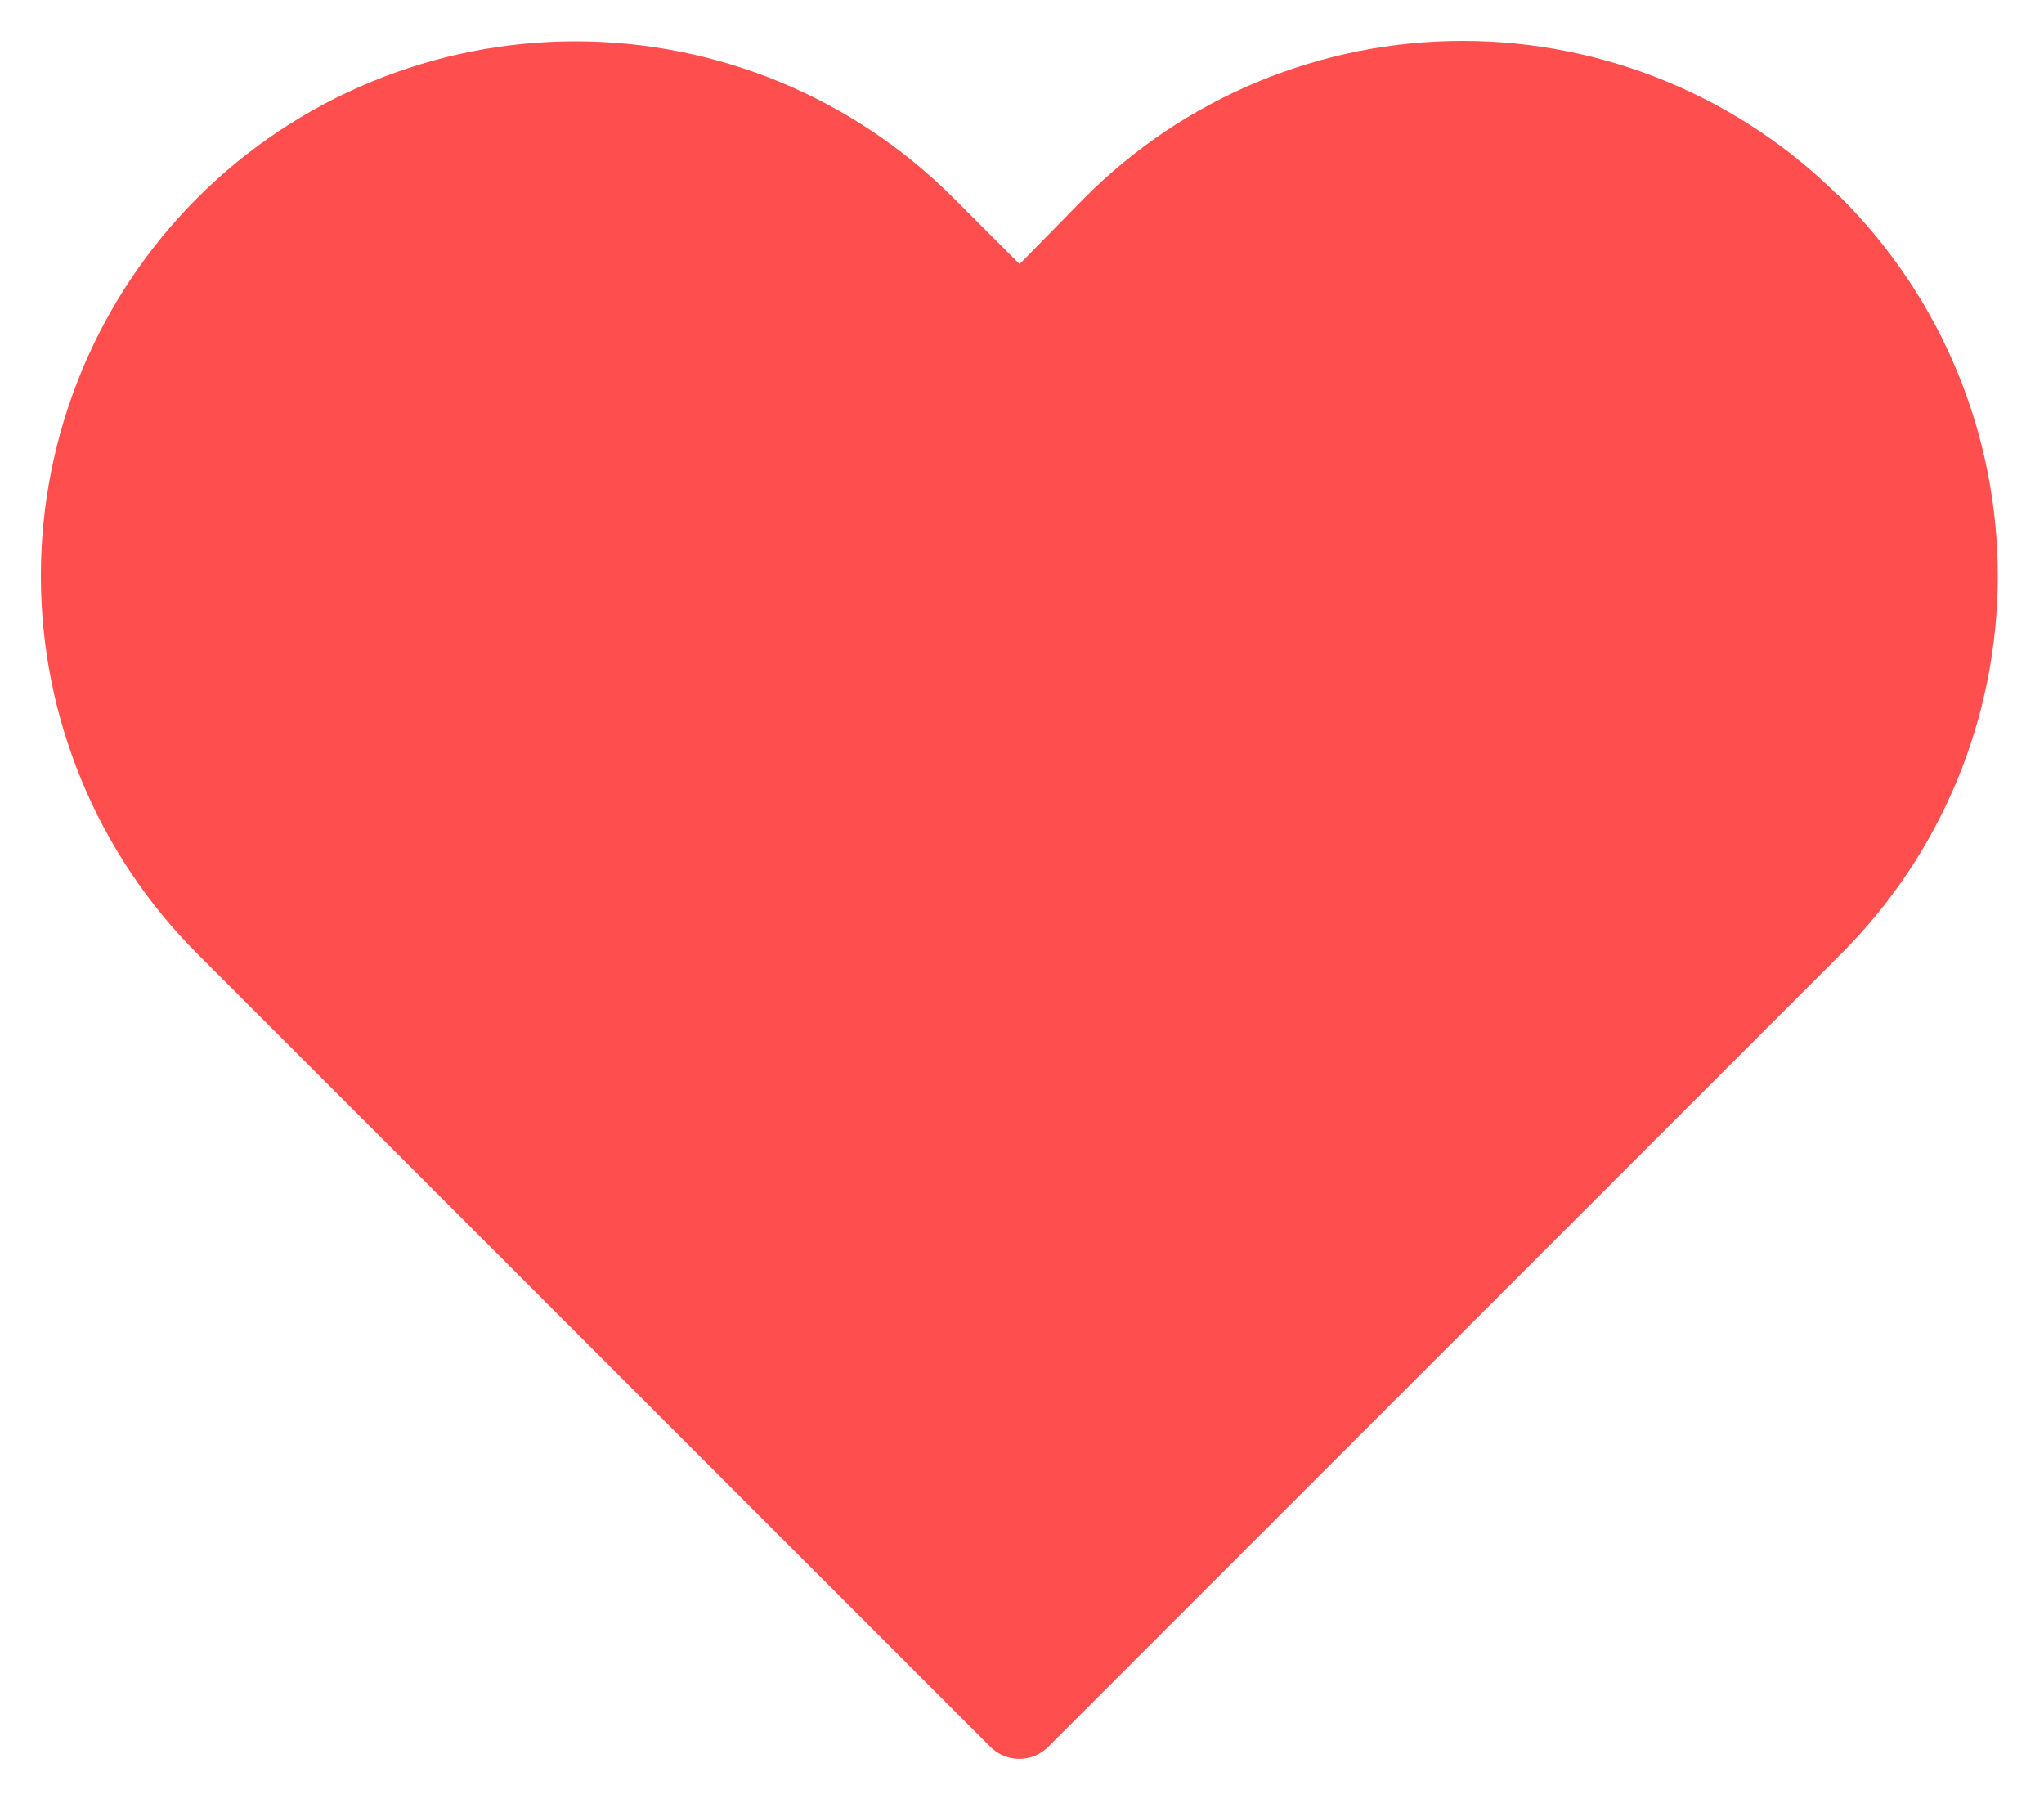 <svg width="25" height="22" viewBox="0 0 25 22" fill="none" xmlns="http://www.w3.org/2000/svg">
<path d="M22.158 2.773C21.598 2.211 20.932 1.765 20.2 1.461C19.467 1.157 18.682 1 17.888 1C17.095 1 16.31 1.157 15.577 1.461C14.845 1.765 14.179 2.211 13.619 2.773L12.474 3.94L11.307 2.773C10.175 1.641 8.639 1.005 7.038 1.005C5.436 1.005 3.901 1.641 2.768 2.773C1.636 3.905 1 5.441 1 7.042C1 8.643 1.636 10.179 2.768 11.311L3.928 12.471L12.467 21.009L21.005 12.471L22.165 11.311C22.726 10.751 23.171 10.085 23.475 9.353C23.778 8.62 23.935 7.835 23.935 7.042C23.935 6.249 23.778 5.464 23.475 4.731C23.171 3.999 22.726 3.333 22.165 2.773H22.158Z" fill="#FF4E4E" stroke="#FF4E4E" stroke-linecap="round" stroke-linejoin="round"/>
</svg>
